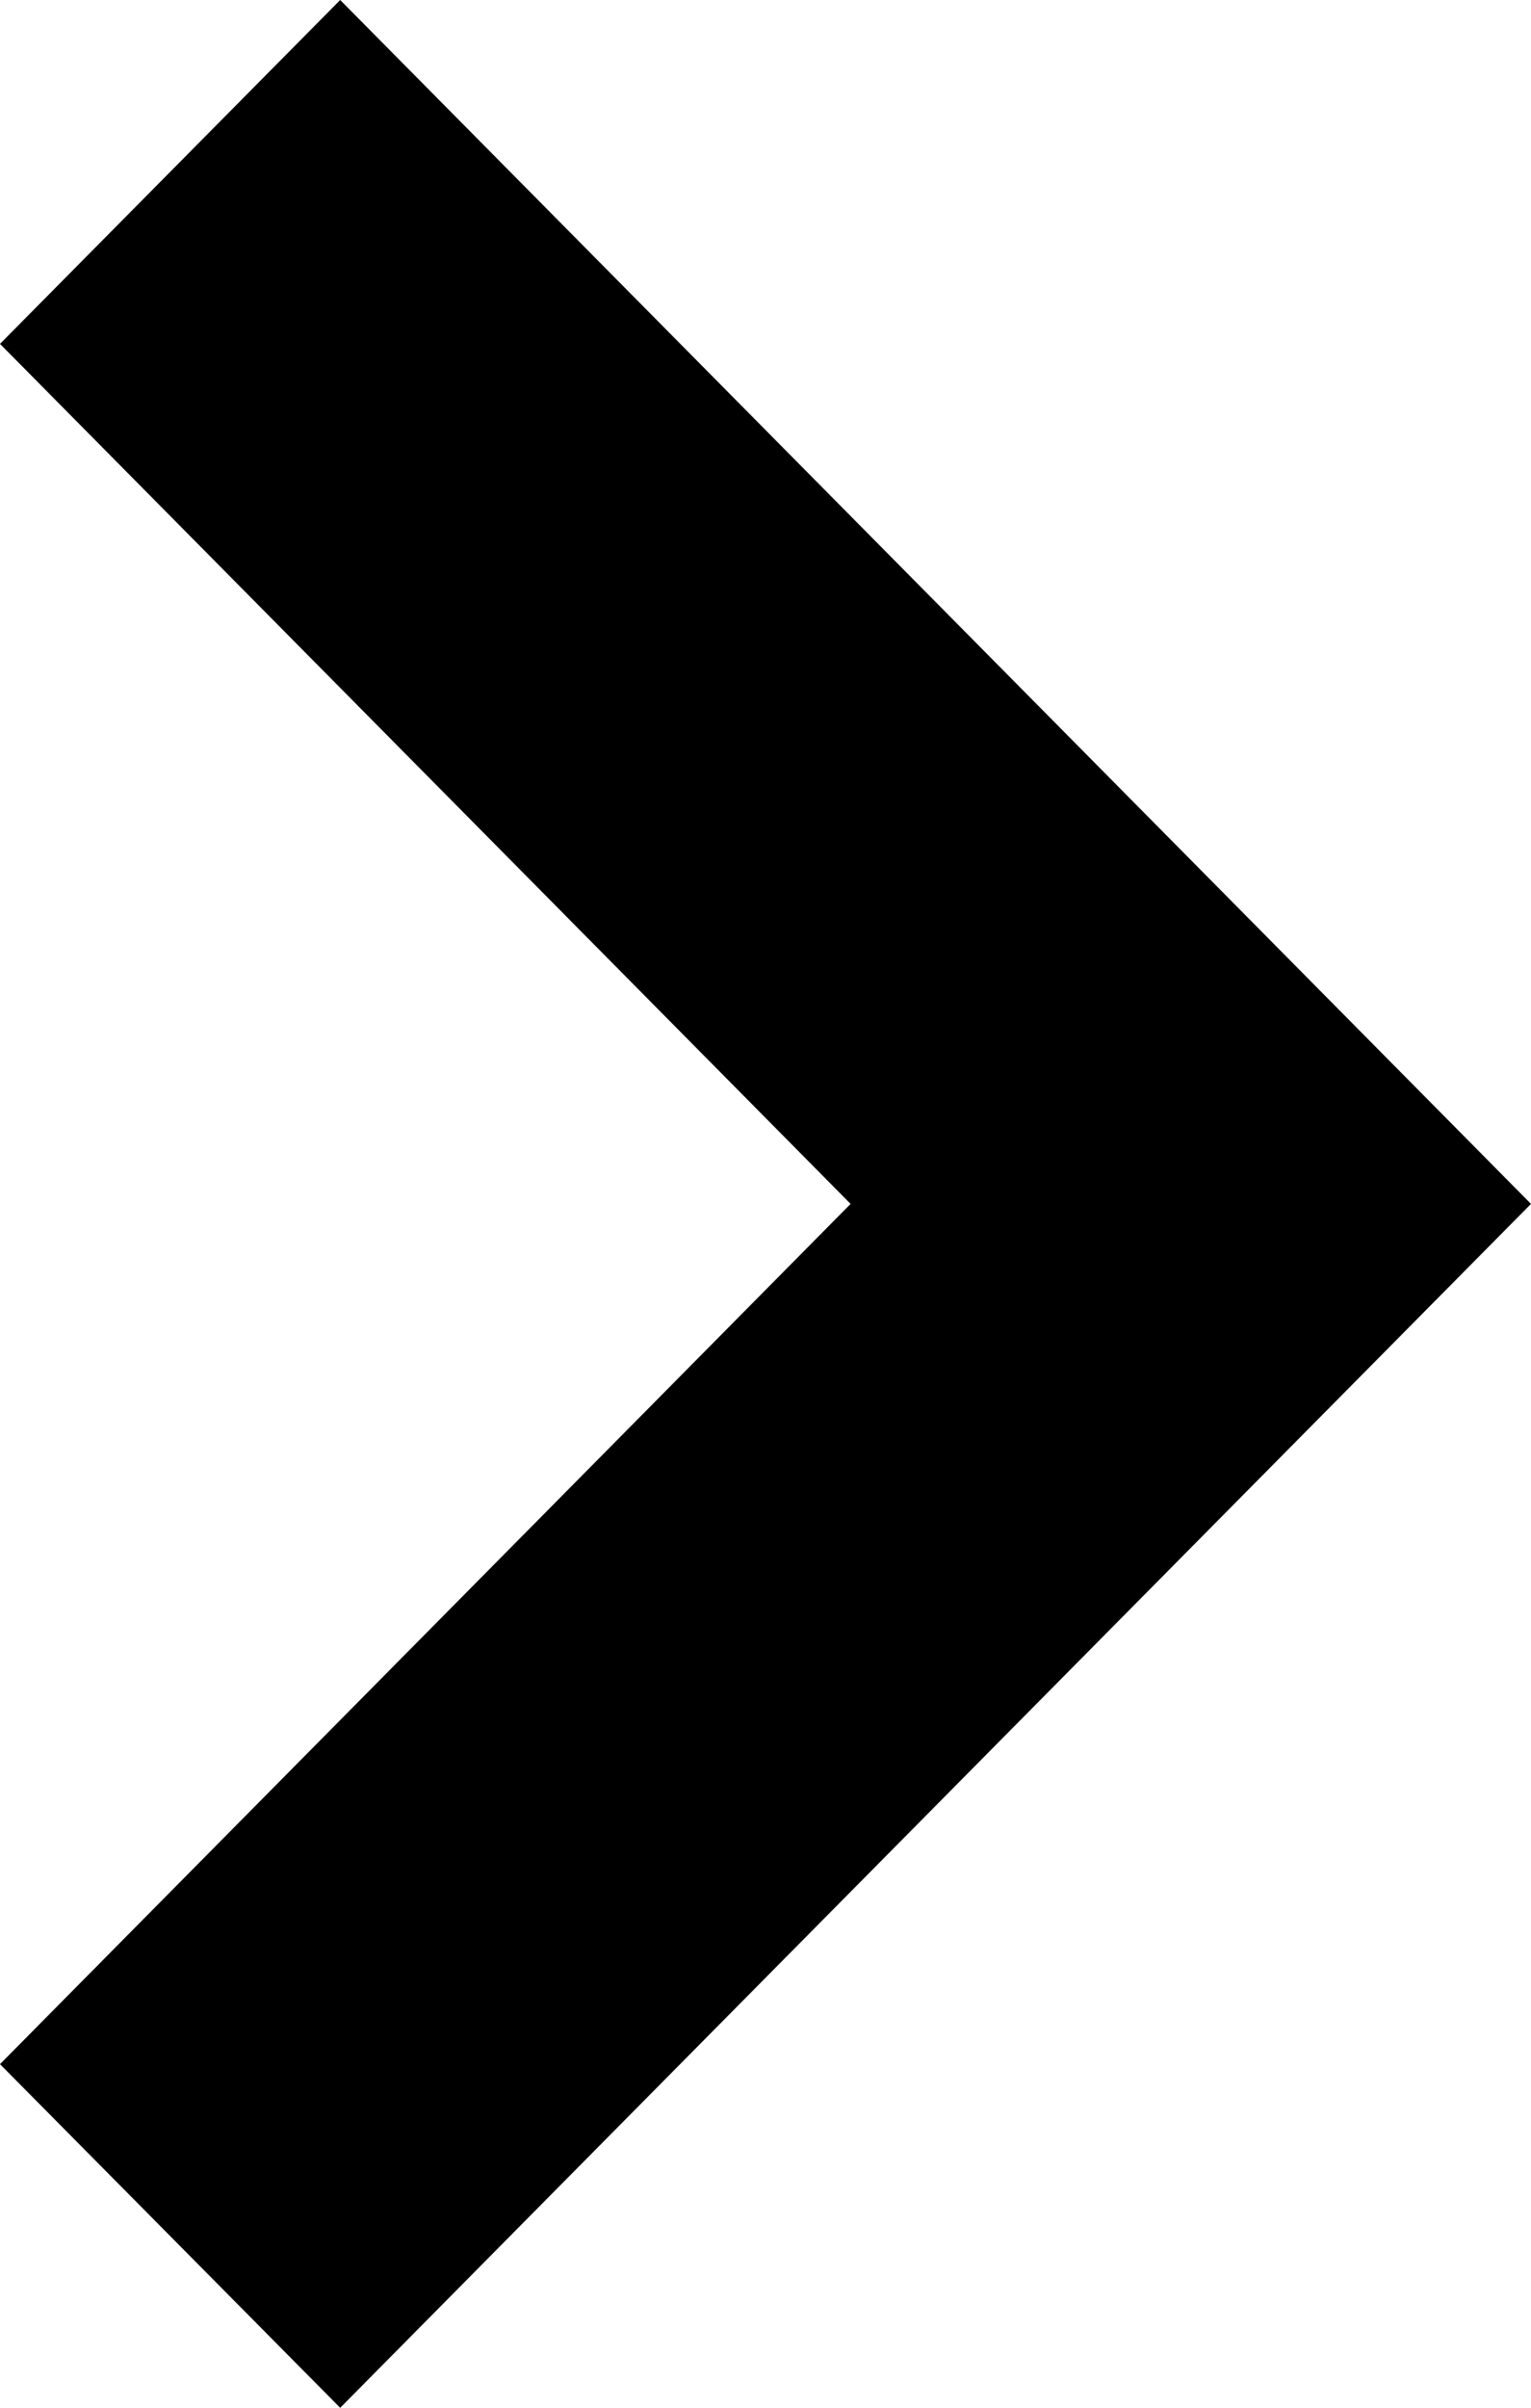 <?xml version="1.0" encoding="utf-8"?>
<!-- Generator: Adobe Illustrator 16.0.0, SVG Export Plug-In . SVG Version: 6.00 Build 0)  -->
<!DOCTYPE svg PUBLIC "-//W3C//DTD SVG 1.1//EN" "http://www.w3.org/Graphics/SVG/1.1/DTD/svg11.dtd">
<svg version="1.1" id="レイヤー_1" xmlns="http://www.w3.org/2000/svg" xmlns:xlink="http://www.w3.org/1999/xlink" x="0px"
	 y="0px" width="6.998px" height="11px" viewBox="0 0 6.998 11" enable-background="new 0 0 6.998 11" xml:space="preserve">
<path d="M1.555,11L0,9.43L3.888,5.5L0,1.571L1.555,0l5.443,5.5L1.555,11z"/>
</svg>
